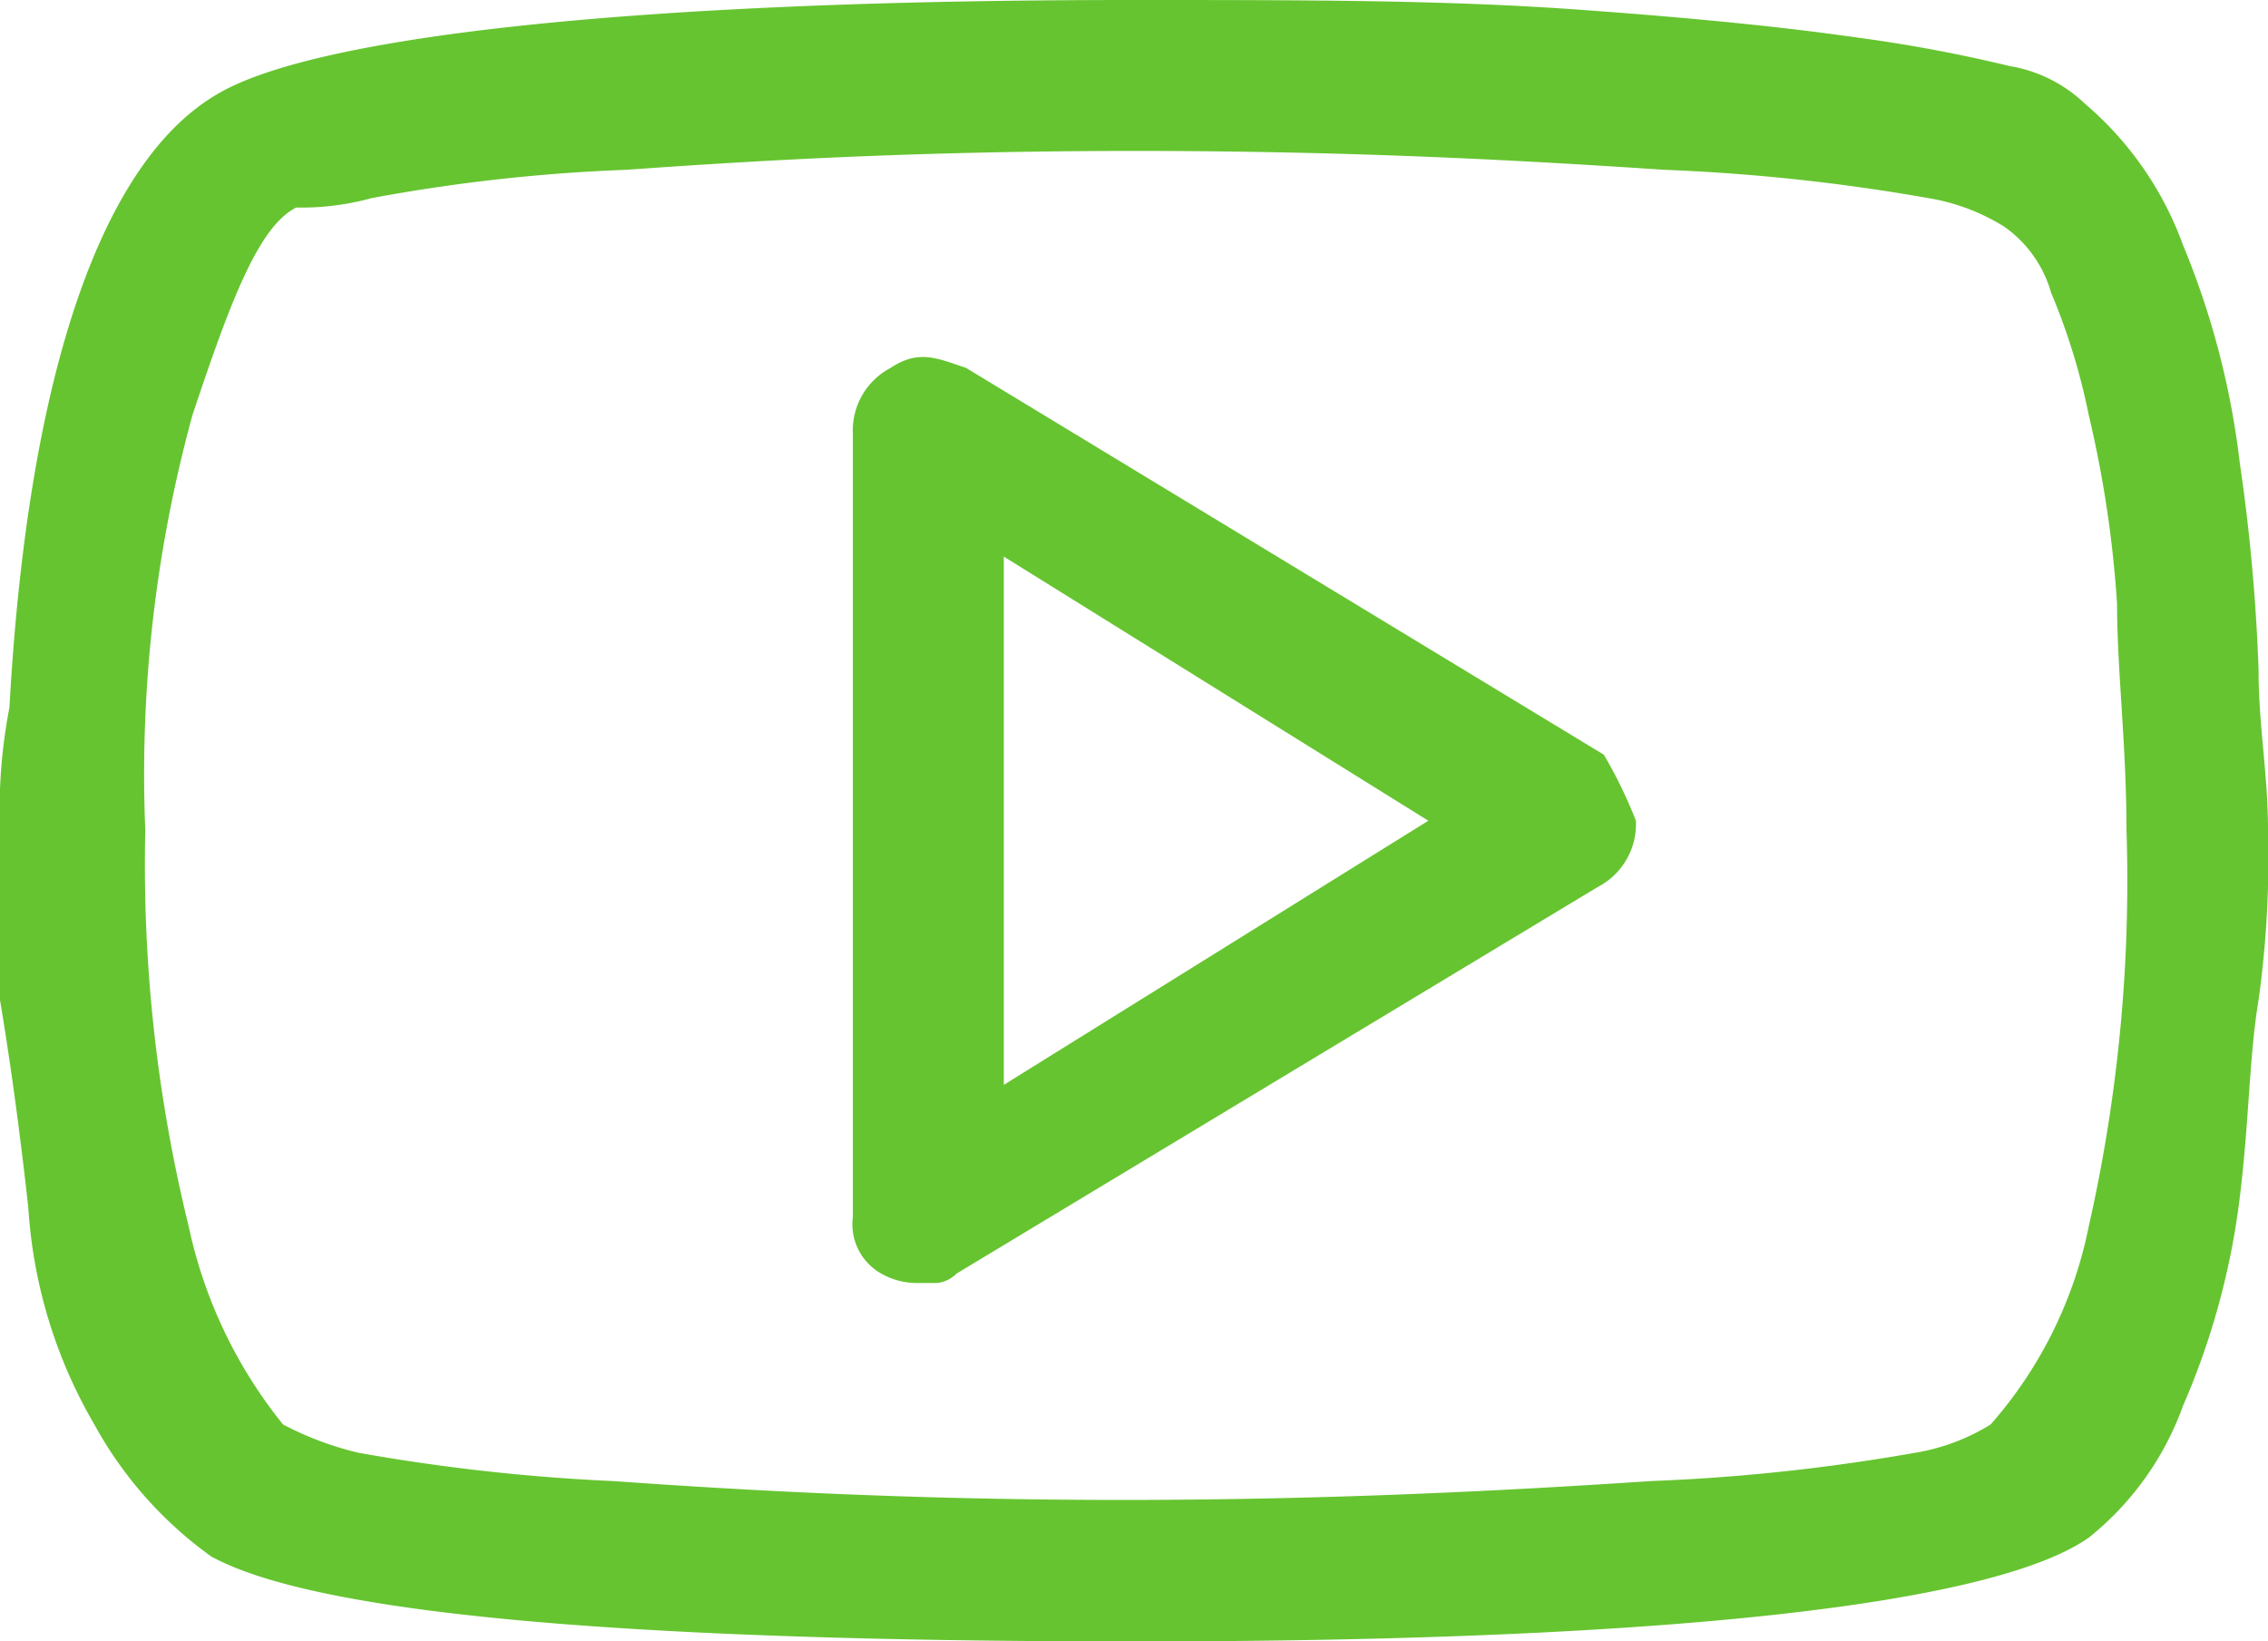 <svg xmlns="http://www.w3.org/2000/svg" viewBox="0 0 24.04 17.4"><defs><style>.cls-1{fill:#66c430;}</style></defs><title>youtube_icon_green</title><g id="Ebene_2" data-name="Ebene 2"><g id="Ebene_1-2" data-name="Ebene 1"><path class="cls-1" d="M23.14,2.6a8.65,8.65,0,0,1,.6,2.3,19.88,19.88,0,0,1,.2,2.2c0,.6.1,1.1.1,1.7a10.87,10.87,0,0,1-.1,1.8c-.1.6-.1,1.3-.2,2.1a7.94,7.94,0,0,1-.6,2.2,3.16,3.16,0,0,1-1,1.4c-1,.7-4.4,1.1-10.1,1.1-5.5,0-8.7-.3-9.8-.9A4.21,4.21,0,0,1,1,15.1a5.2,5.2,0,0,1-.7-2.3c-.1-.9-.2-1.6-.3-2.2A10.8,10.8,0,0,1,0,8.8a5.7,5.7,0,0,1,.1-1.3c.2-3.6,1-5.8,2.2-6.5,1-.6,4.3-1,9.7-1,1.8,0,3.3,0,4.7.1s2.3.2,3,.3a15.69,15.69,0,0,1,1.6.3,1.51,1.51,0,0,1,.8.4A3.56,3.56,0,0,1,23.14,2.6Zm-1,10.4a16.59,16.59,0,0,0,.4-4.2c0-.9-.1-1.7-.1-2.4a12,12,0,0,0-.3-2,6.83,6.83,0,0,0-.4-1.3,1.28,1.28,0,0,0-.5-.7,2.19,2.19,0,0,0-.8-.3,20.67,20.67,0,0,0-2.8-.3c-1.5-.1-3.3-.2-5.6-.2s-4,.1-5.4.2a18.43,18.43,0,0,0-2.7.3,2.81,2.81,0,0,1-.8.1c-.4.2-.7,1-1.1,2.2a14.4,14.4,0,0,0-.5,4.4A16.08,16.08,0,0,0,2,13a5,5,0,0,0,1,2.1,3.39,3.39,0,0,0,.8.3,20.62,20.62,0,0,0,2.7.3c1.4.1,3.2.2,5.4.2s4.1-.1,5.6-.2a20.67,20.67,0,0,0,2.8-.3,2.19,2.19,0,0,0,.8-.3A4.52,4.52,0,0,0,22.14,13Zm-4.8-4.3a.75.75,0,0,1-.4.7l-6.8,4.1a.35.35,0,0,1-.2.1h-.2a.76.76,0,0,1-.4-.1.6.6,0,0,1-.3-.6V4.6a.75.75,0,0,1,.4-.7c.3-.2.5-.1.8,0L17,8A4.88,4.88,0,0,1,17.34,8.7Zm-2.2,0-4.5-2.8v5.6Z"/></g></g></svg>